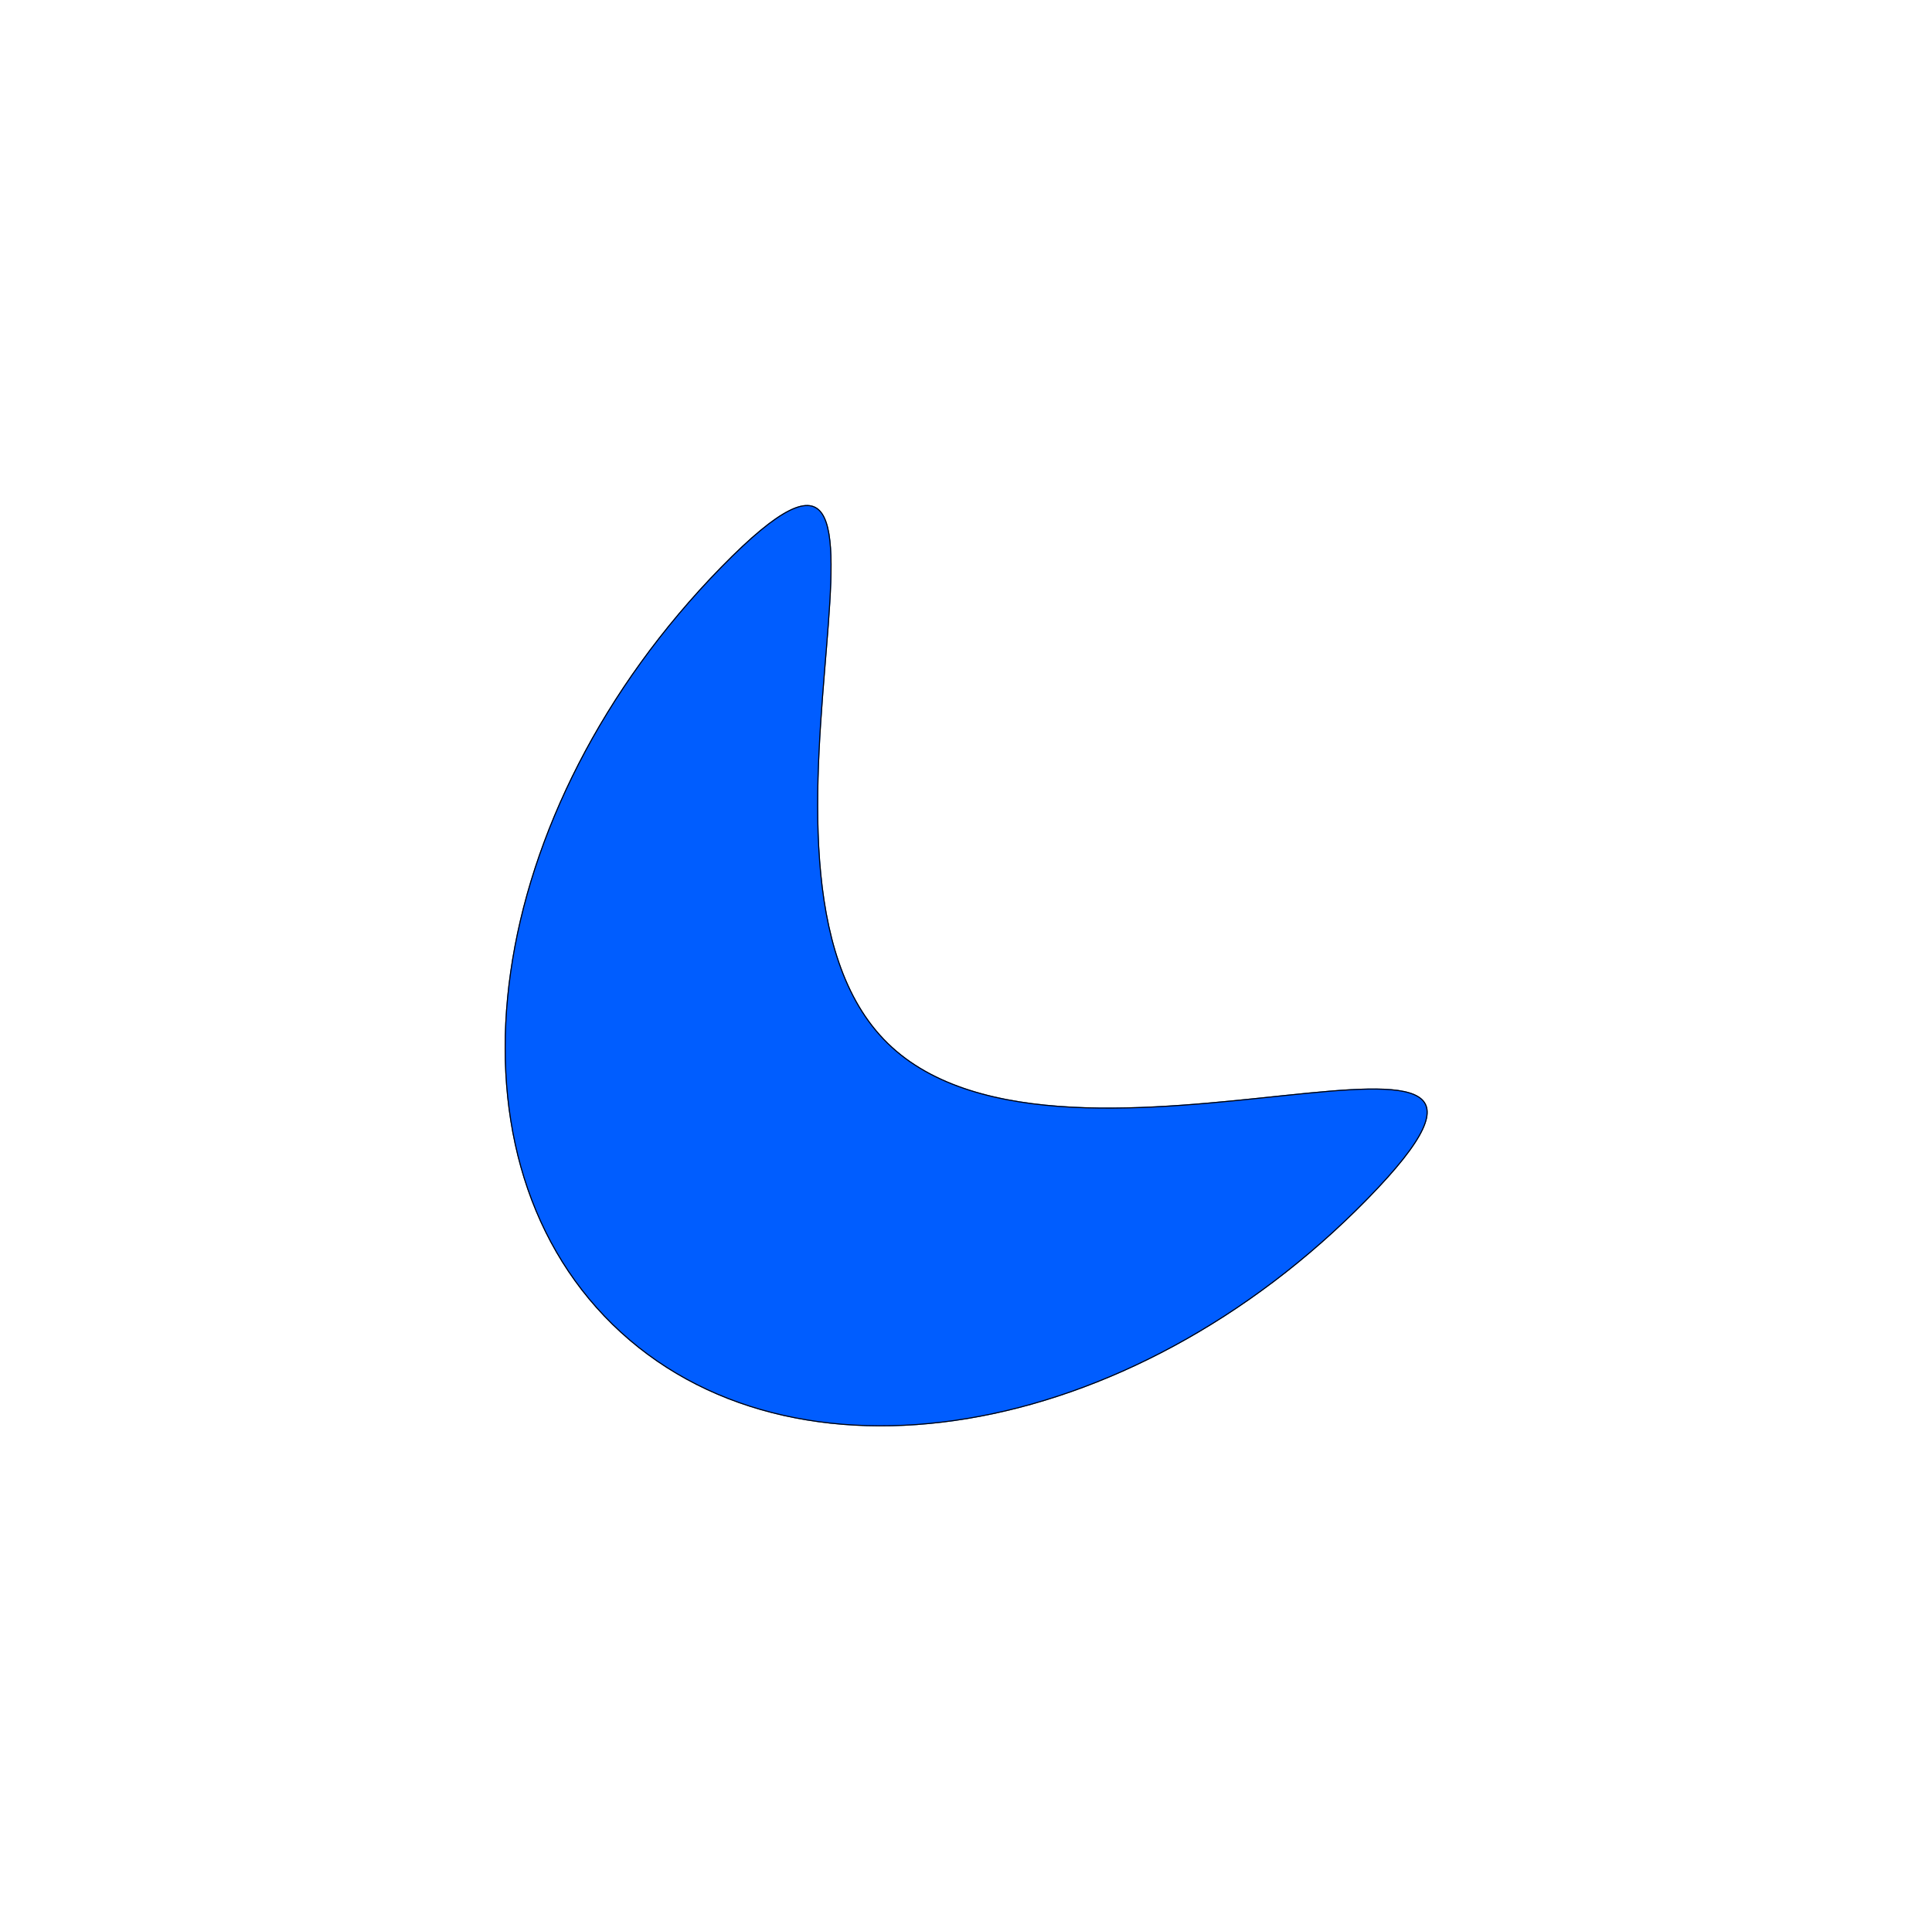 <svg width="1839" height="1838" viewBox="0 0 1839 1838" fill="none" xmlns="http://www.w3.org/2000/svg">
<g filter="url(#filter0_f_471_4806)">
<path d="M582.853 1261.21C752.875 1427.45 1074.84 1373.9 1301.97 1141.6C1529.11 909.295 1015.29 1159.07 845.264 992.829C675.241 826.588 913.399 307.282 686.264 539.584C459.129 771.885 412.83 1094.97 582.853 1261.21Z" fill="#005DFF"/>
<path d="M686.621 539.933C573.12 656.016 504.817 794.767 486.119 925.24C467.422 1055.71 498.332 1177.87 583.202 1260.85C668.072 1343.83 790.893 1371.99 920.913 1350.36C1050.93 1328.74 1188.11 1257.33 1301.61 1141.25C1330 1112.21 1346.76 1090.76 1354.08 1075.11C1357.74 1067.29 1359.01 1060.98 1358.24 1055.93C1357.48 1050.9 1354.69 1047.05 1350.08 1044.15C1345.44 1041.24 1338.96 1039.3 1330.87 1038.13C1322.78 1036.97 1313.11 1036.59 1302.12 1036.77C1280.14 1037.14 1252.94 1039.78 1222.6 1042.94C1161.96 1049.25 1088.85 1057.63 1020.27 1054.04C951.7 1050.45 887.553 1034.88 844.914 993.186C802.276 951.496 785.268 887.716 780.134 819.246C775 750.766 781.737 677.484 786.683 616.712C789.157 586.316 791.182 559.06 791.057 537.078C790.995 526.088 790.395 516.431 789.05 508.369C787.703 500.301 785.616 493.868 782.604 489.298C779.603 484.747 775.691 482.048 770.647 481.399C765.576 480.748 759.293 482.16 751.557 485.993C736.081 493.66 715.009 510.9 686.621 539.933Z" stroke="black"/>
</g>
<defs>
<filter id="filter0_f_471_4806" x="0.362" y="0.746" width="1838.59" height="1837.11" filterUnits="userSpaceOnUse" color-interpolation-filters="sRGB">
<feFlood flood-opacity="0" result="BackgroundImageFix"/>
<feBlend mode="normal" in="SourceGraphic" in2="BackgroundImageFix" result="shape"/>
<feGaussianBlur stdDeviation="240" result="effect1_foregroundBlur_471_4806"/>
</filter>
</defs>
</svg>

